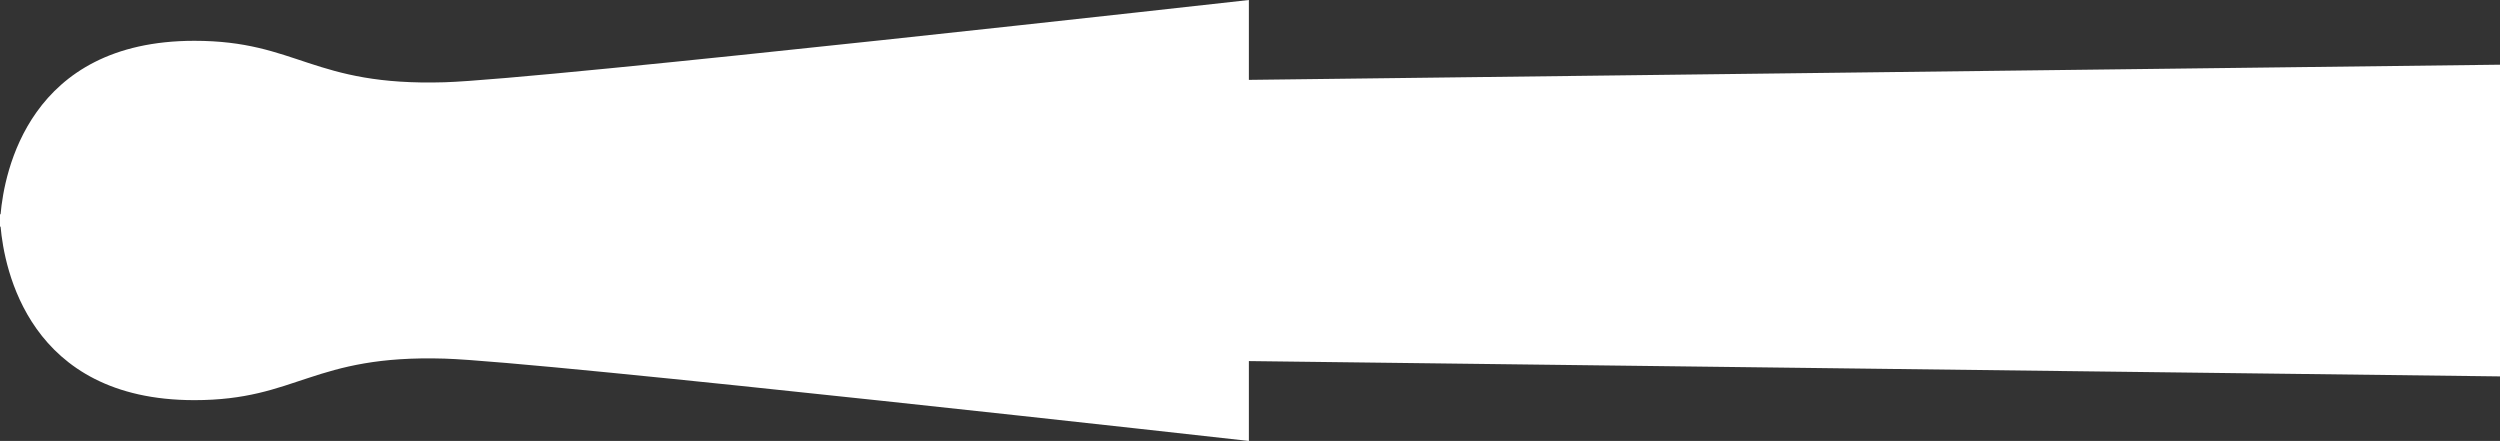 <svg xmlns="http://www.w3.org/2000/svg" viewBox="0 0 344.31 60.73"><rect x="0" y="0" width="344.31" height="60.73" fill="#333333" stroke="none"/><defs><style>.cls-1{fill:#fff;}</style></defs><g id="Capa_2" data-name="Capa 2"><g id="Capa_1-2" data-name="Capa 1"><path class="cls-1" d="M61.23,49.39C74.41,49.79,172,60.73,172,60.73v-11l172.34,2.11V8.91L172,11V0S74.41,10.94,61.23,11.33C43,11.88,41,5.62,26.76,5.62,3.94,5.62.58,23.8.08,29.51H0s0,.32,0,.85,0,.85,0,.85H.08c.5,5.72,3.86,23.9,26.68,23.9C41,55.11,43,48.84,61.23,49.39Z"/></g></g></svg>
